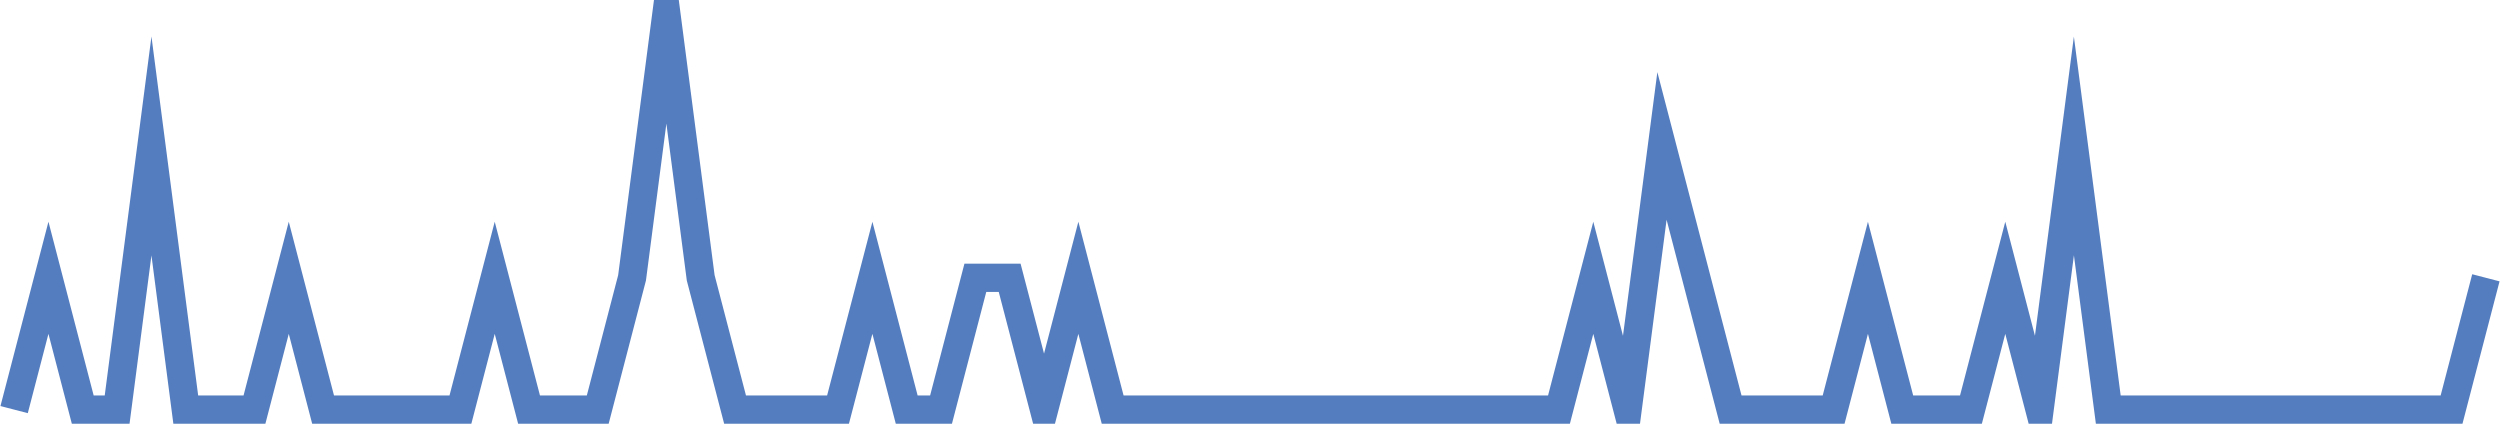 <?xml version="1.0" encoding="UTF-8"?>
<svg xmlns="http://www.w3.org/2000/svg" xmlns:xlink="http://www.w3.org/1999/xlink" width="177pt" height="30pt" viewBox="0 0 177 30" version="1.1">
<g id="surface12929071">
<path style="fill:none;stroke-width:2;stroke-linecap:butt;stroke-linejoin:miter;stroke:rgb(32.941%,49.02%,74.902%);stroke-opacity:1;stroke-miterlimit:10;" d="M 1 29 L 3.43 19.668 L 5.859 29 L 8.293 29 L 10.723 10.332 L 13.152 29 L 18.016 29 L 20.445 19.668 L 22.875 29 L 32.598 29 L 35.027 19.668 L 37.457 29 L 42.32 29 L 44.75 19.668 L 47.18 1 L 49.609 19.668 L 52.043 29 L 59.332 29 L 61.766 19.668 L 64.195 29 L 66.625 29 L 69.055 19.668 L 71.484 19.668 L 73.918 29 L 76.348 19.668 L 78.777 29 L 110.375 29 L 112.805 19.668 L 115.234 29 L 117.668 10.332 L 120.098 19.668 L 122.527 29 L 129.82 29 L 132.25 19.668 L 134.68 29 L 139.543 29 L 141.973 19.668 L 144.402 29 L 146.832 10.332 L 149.266 29 L 173.57 29 L 176 19.668 "/>
</g>
</svg>
